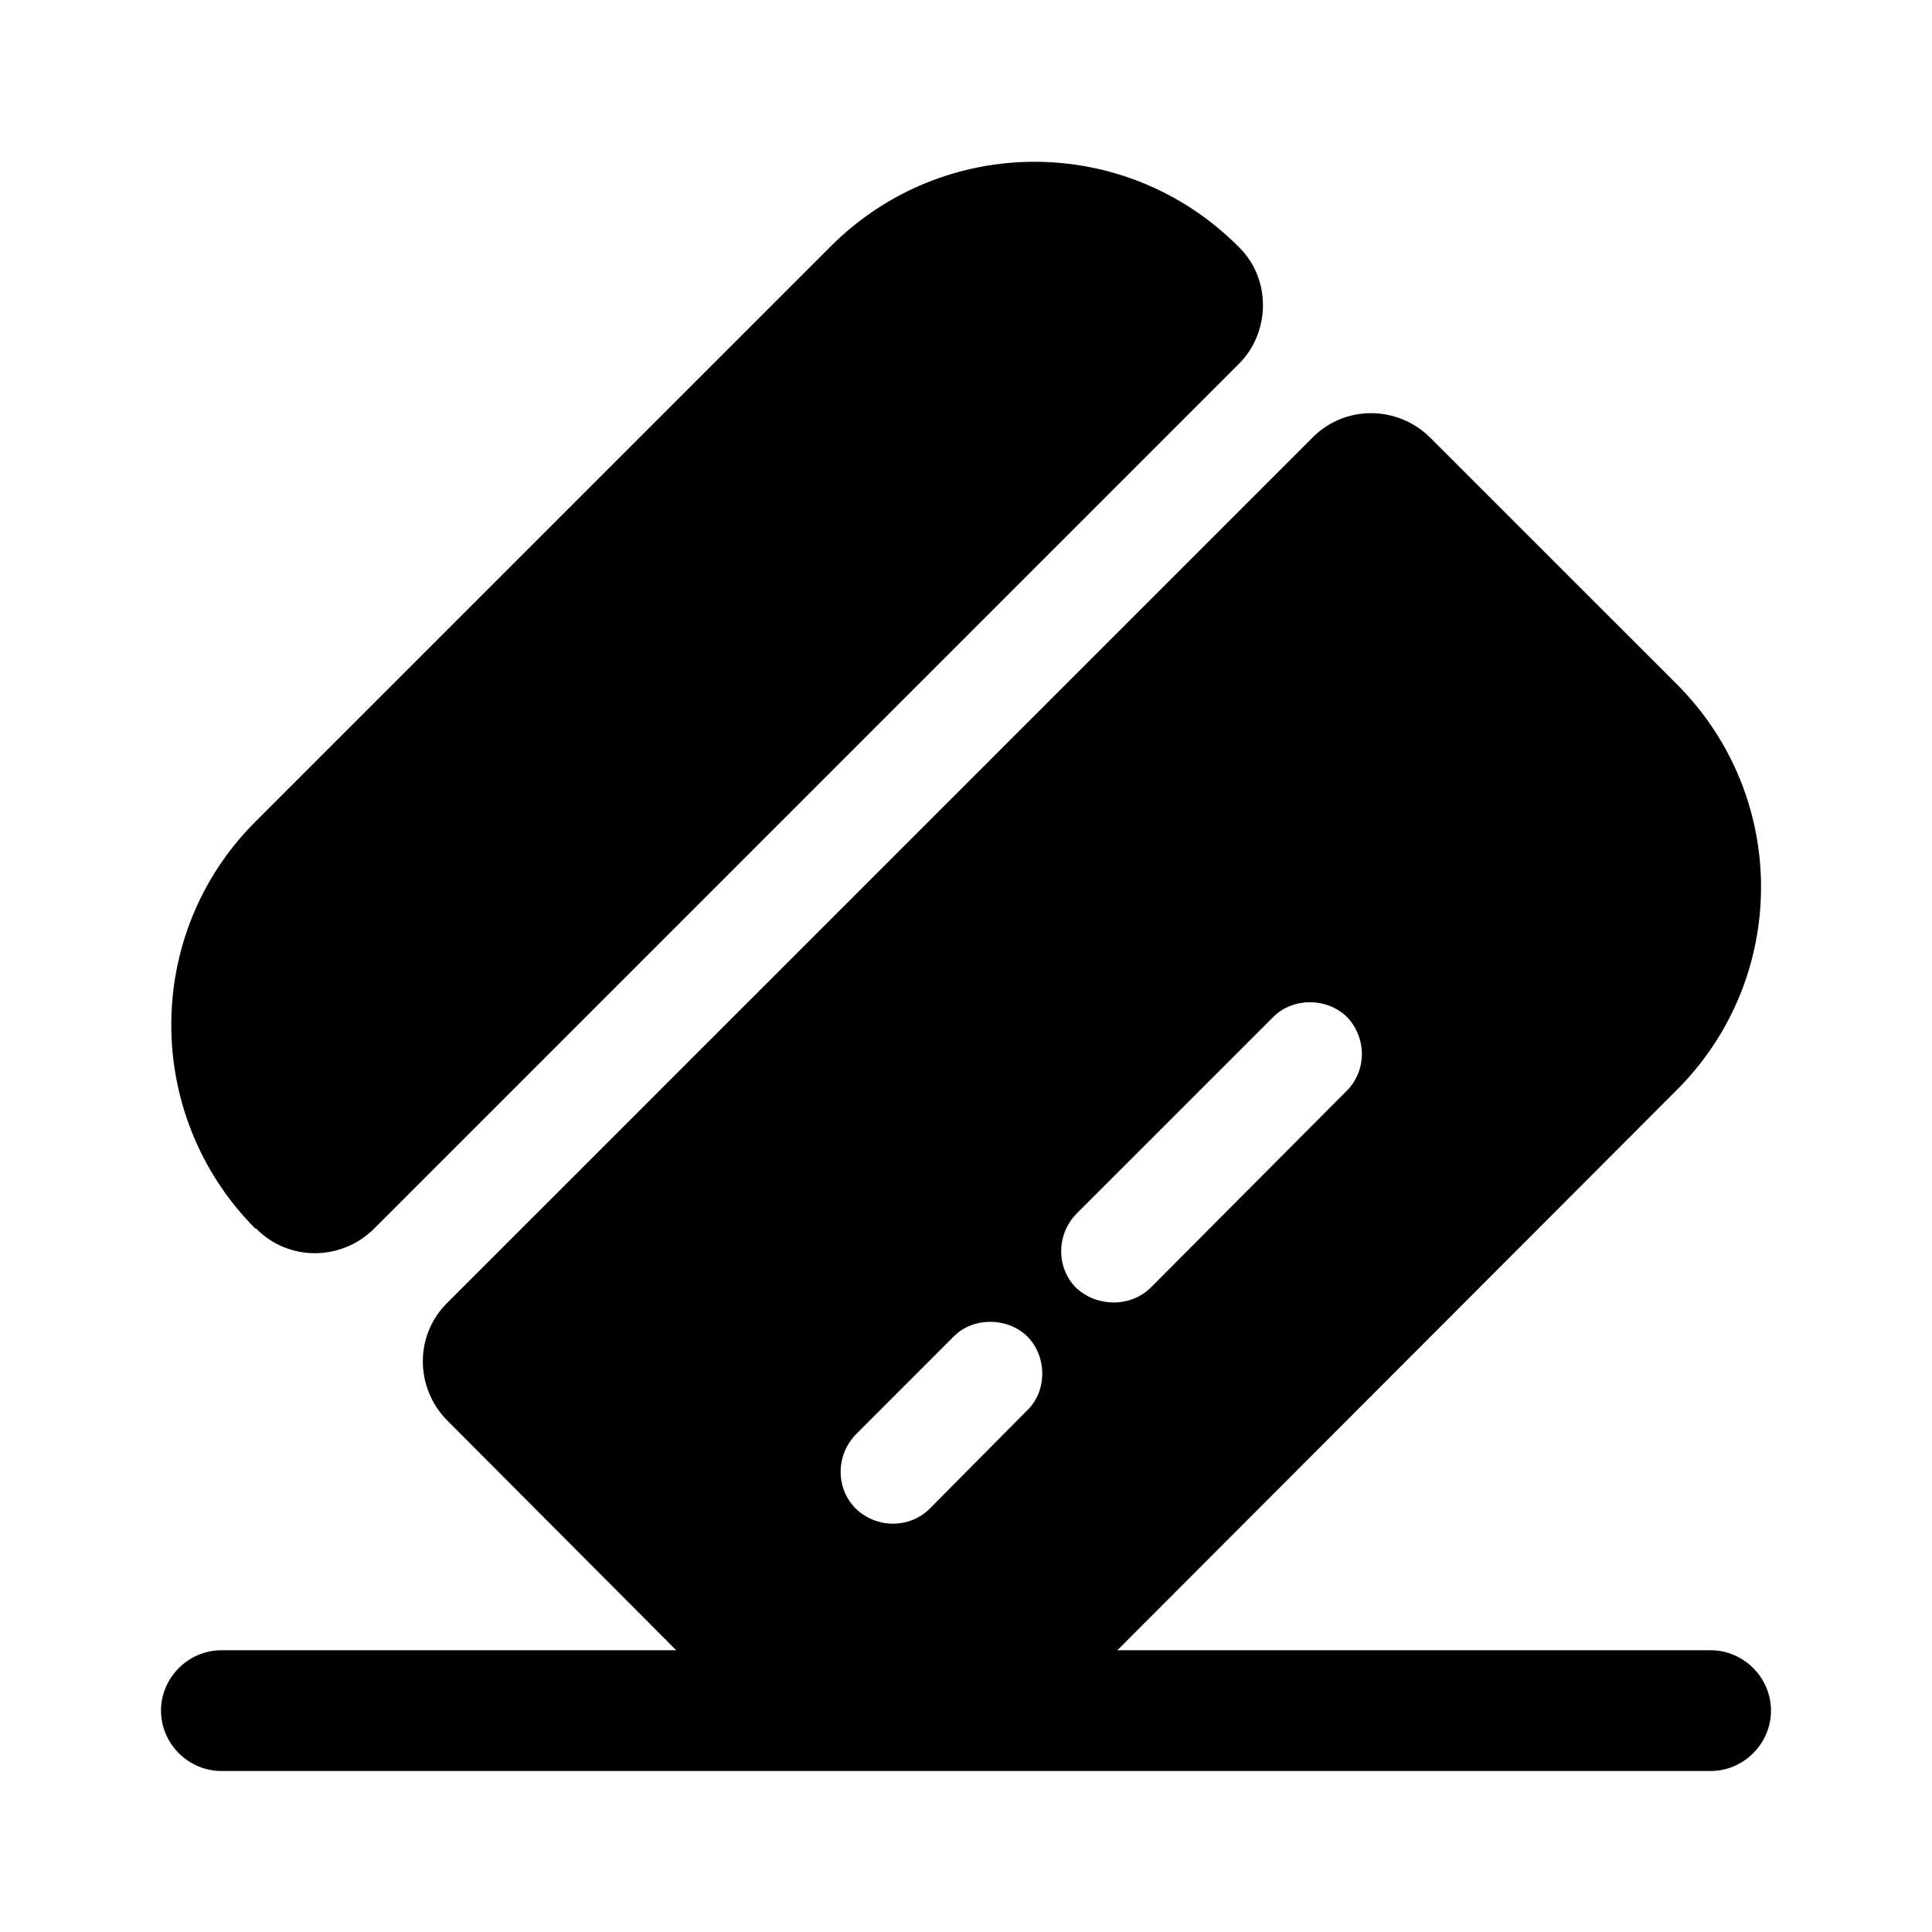 <svg viewBox="0 0 51 51" fill="none" xmlns="http://www.w3.org/2000/svg">
<path d="M46.75 45.156C46.75 46.028 46.028 46.75 45.156 46.75H5.844C4.973 46.75 4.25 46.028 4.25 45.156C4.25 44.285 4.973 43.562 5.844 43.562H45.156C46.028 43.562 46.75 44.285 46.75 45.156Z" fill="black"/>
<path d="M32.704 9.605L9.881 32.428C9.01 33.299 7.608 33.299 6.758 32.428H6.736C3.783 29.453 3.783 24.65 6.736 21.696L21.93 6.502C24.905 3.527 29.708 3.527 32.683 6.502C33.554 7.331 33.554 8.755 32.704 9.605Z" fill="black"/>
<path d="M44.243 18.041L37.761 11.56C36.89 10.689 35.488 10.689 34.638 11.56L11.815 34.383C10.944 35.233 10.944 36.635 11.815 37.506L18.296 44.009C21.271 46.963 26.074 46.963 29.049 44.009L44.221 28.815C47.239 25.84 47.239 21.016 44.243 18.041ZM27.115 37.23L24.544 39.823C24.013 40.354 23.141 40.354 22.589 39.823C22.058 39.291 22.058 38.42 22.589 37.868L25.181 35.275C25.691 34.765 26.584 34.765 27.115 35.275C27.646 35.806 27.646 36.72 27.115 37.23ZM35.551 28.794L30.366 34C29.835 34.51 28.964 34.51 28.411 34C27.88 33.469 27.88 32.598 28.411 32.045L33.618 26.839C34.128 26.329 35.02 26.329 35.551 26.839C36.083 27.391 36.083 28.263 35.551 28.794Z" fill="black"/>
</svg>